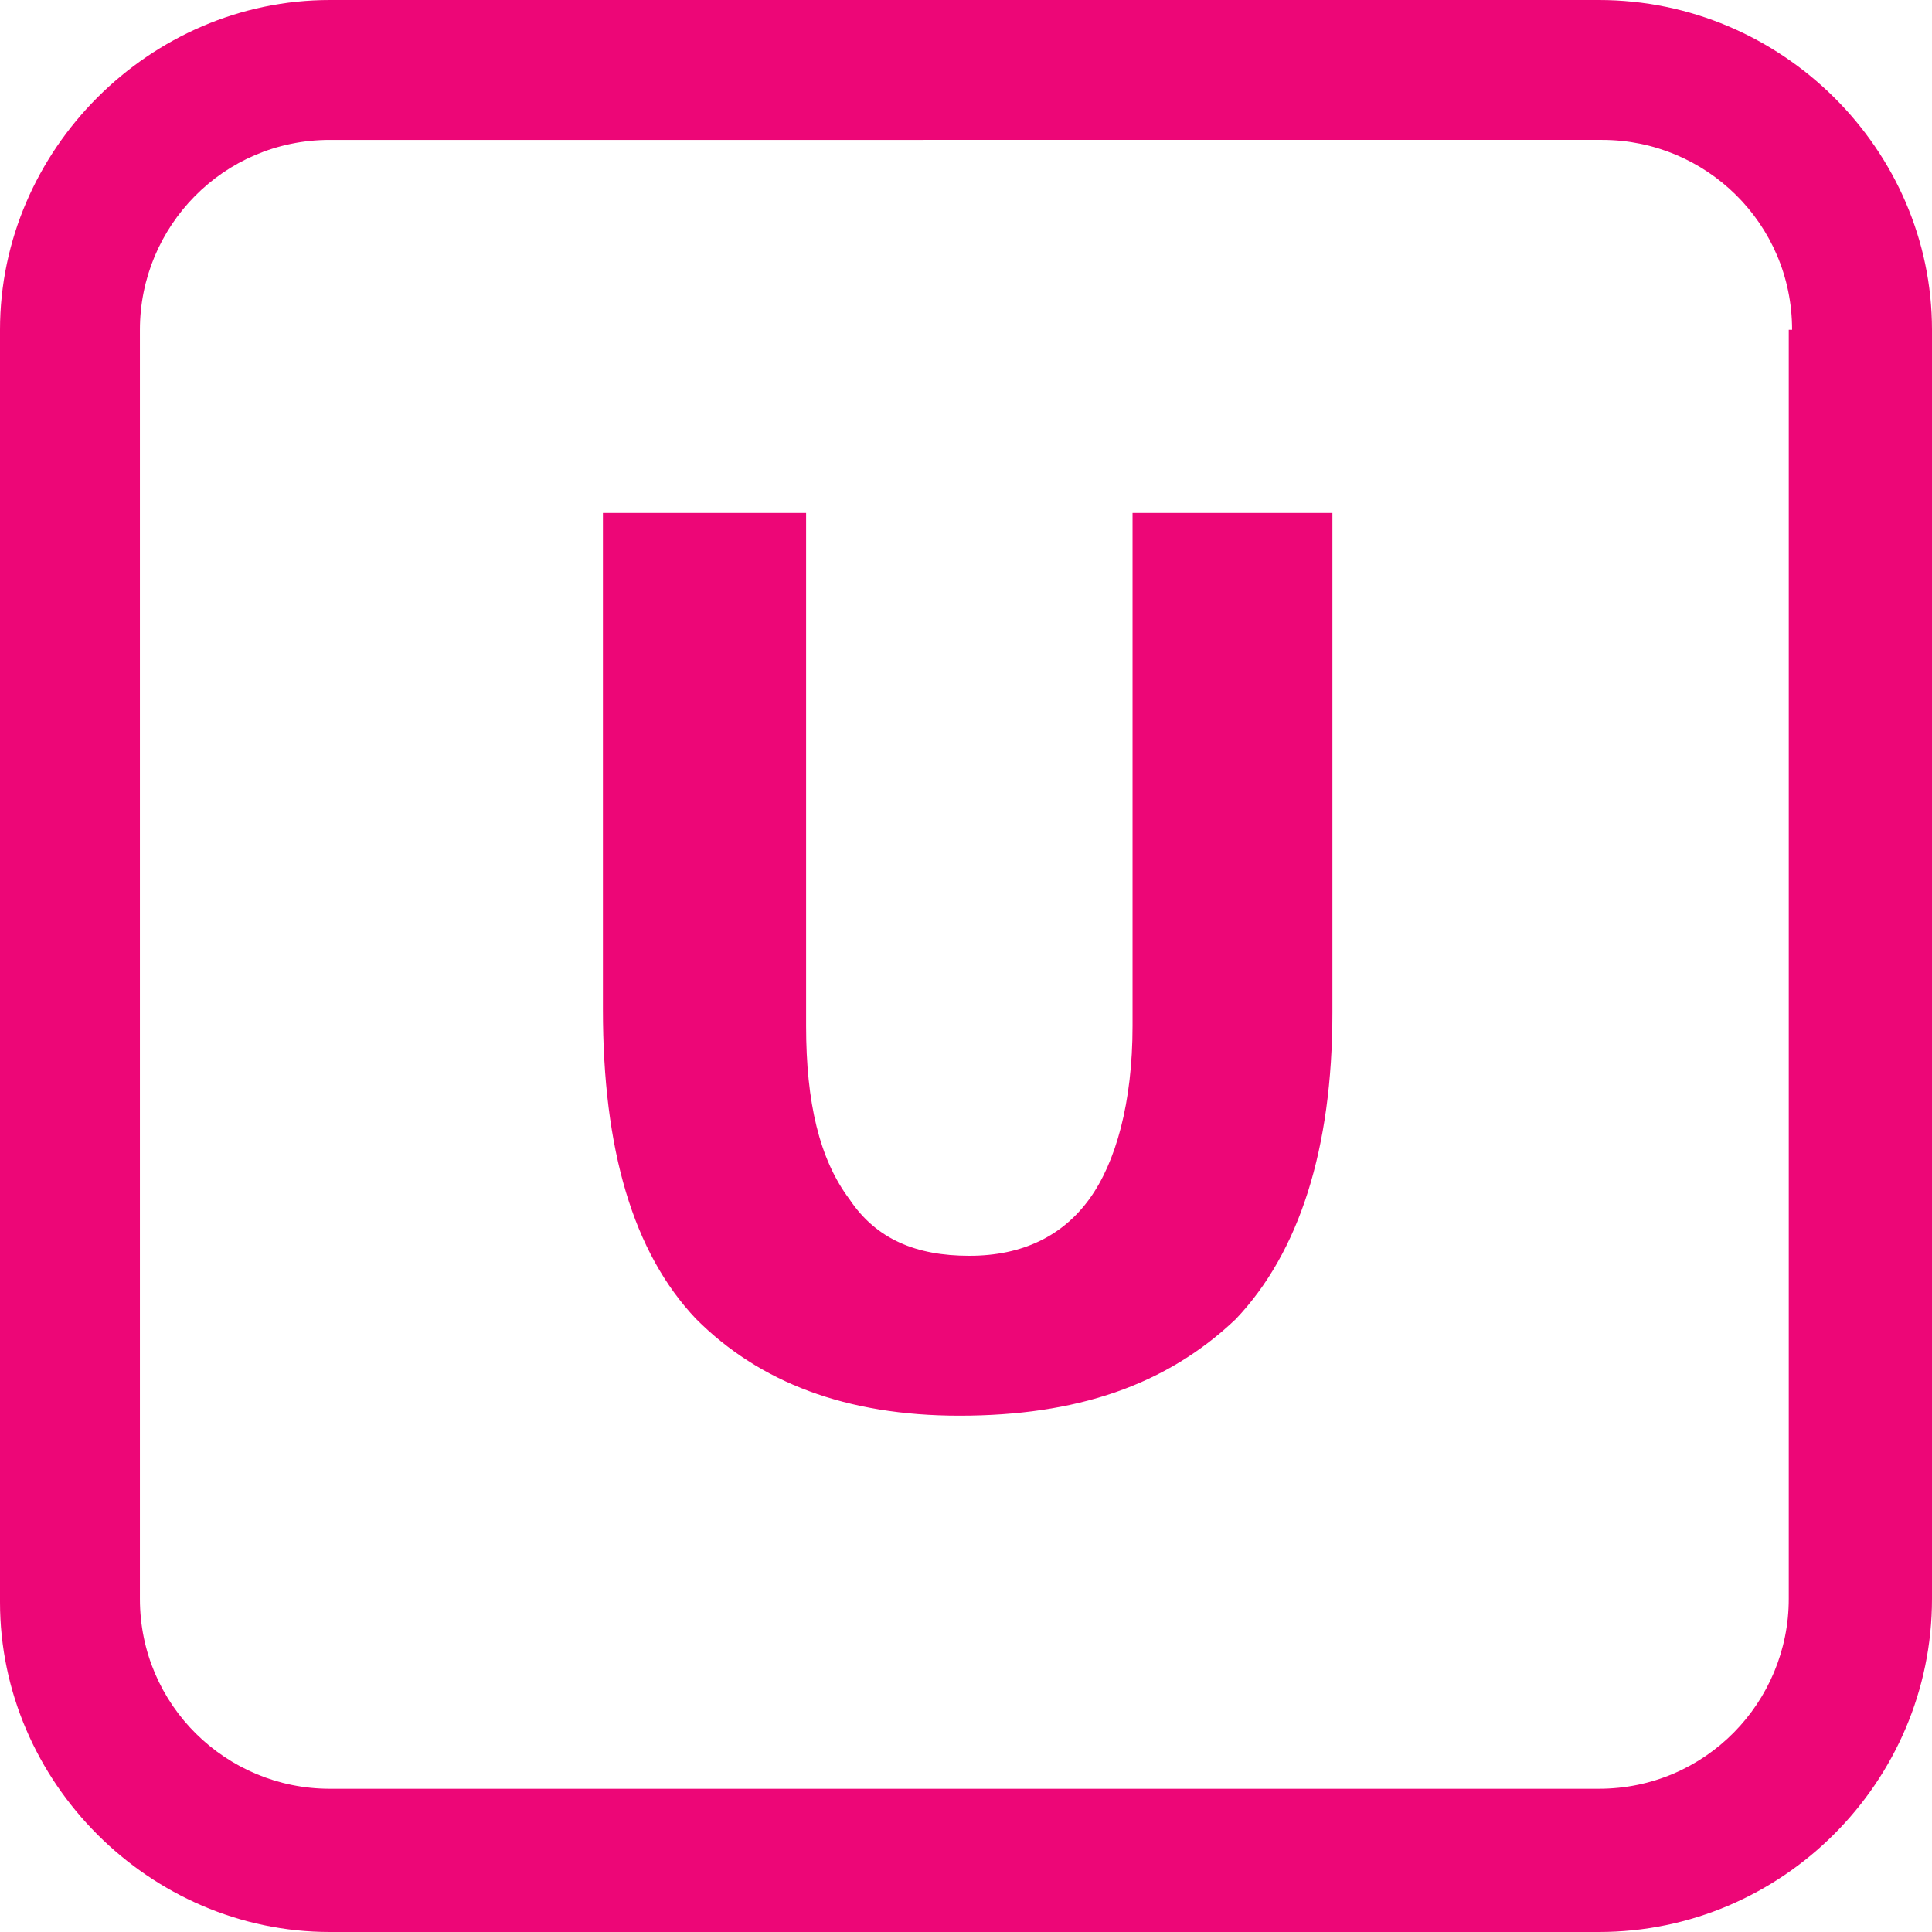 <?xml version="1.0" encoding="utf-8"?>
<!-- Generator: Adobe Illustrator 21.1.0, SVG Export Plug-In . SVG Version: 6.00 Build 0)  -->
<svg version="1.1" id="trau" xmlns="http://www.w3.org/2000/svg" xmlns:xlink="http://www.w3.org/1999/xlink" x="0px" y="0px"
	 viewBox="0 0 58 58" style="enable-background:new 0 0 58 58;" xml:space="preserve">
<path aria-hidden="true" fill="#ED0677" d="M48,58H9.9C4.5,58,0,53.5,0,48.1V9.9C0,4.5,4.5,0,9.9,0H48C53.5,0,58,4.5,58,9.9v38.1C58,53.5,53.5,58,48,58z
	 M53.8,9.9c0-3.2-2.6-5.7-5.7-5.7H9.9c-3.2,0-5.7,2.6-5.7,5.7v38.1c0,3.2,2.6,5.7,5.7,5.7H48c3.2,0,5.7-2.6,5.7-5.7V9.9z M28.8,42.5
	c-3.4,0-6-1-7.9-2.9c-1.9-2-2.8-5.1-2.8-9.3V15.4h6.1v15.4c0,2.3,0.4,4,1.3,5.2c0.8,1.2,2,1.7,3.6,1.7c1.6,0,2.8-0.6,3.6-1.7
	c0.8-1.1,1.3-2.9,1.3-5.2V15.4h6v15c0,4.1-1,7.2-2.9,9.2C35,41.6,32.3,42.5,28.8,42.5z"/>
</svg>
